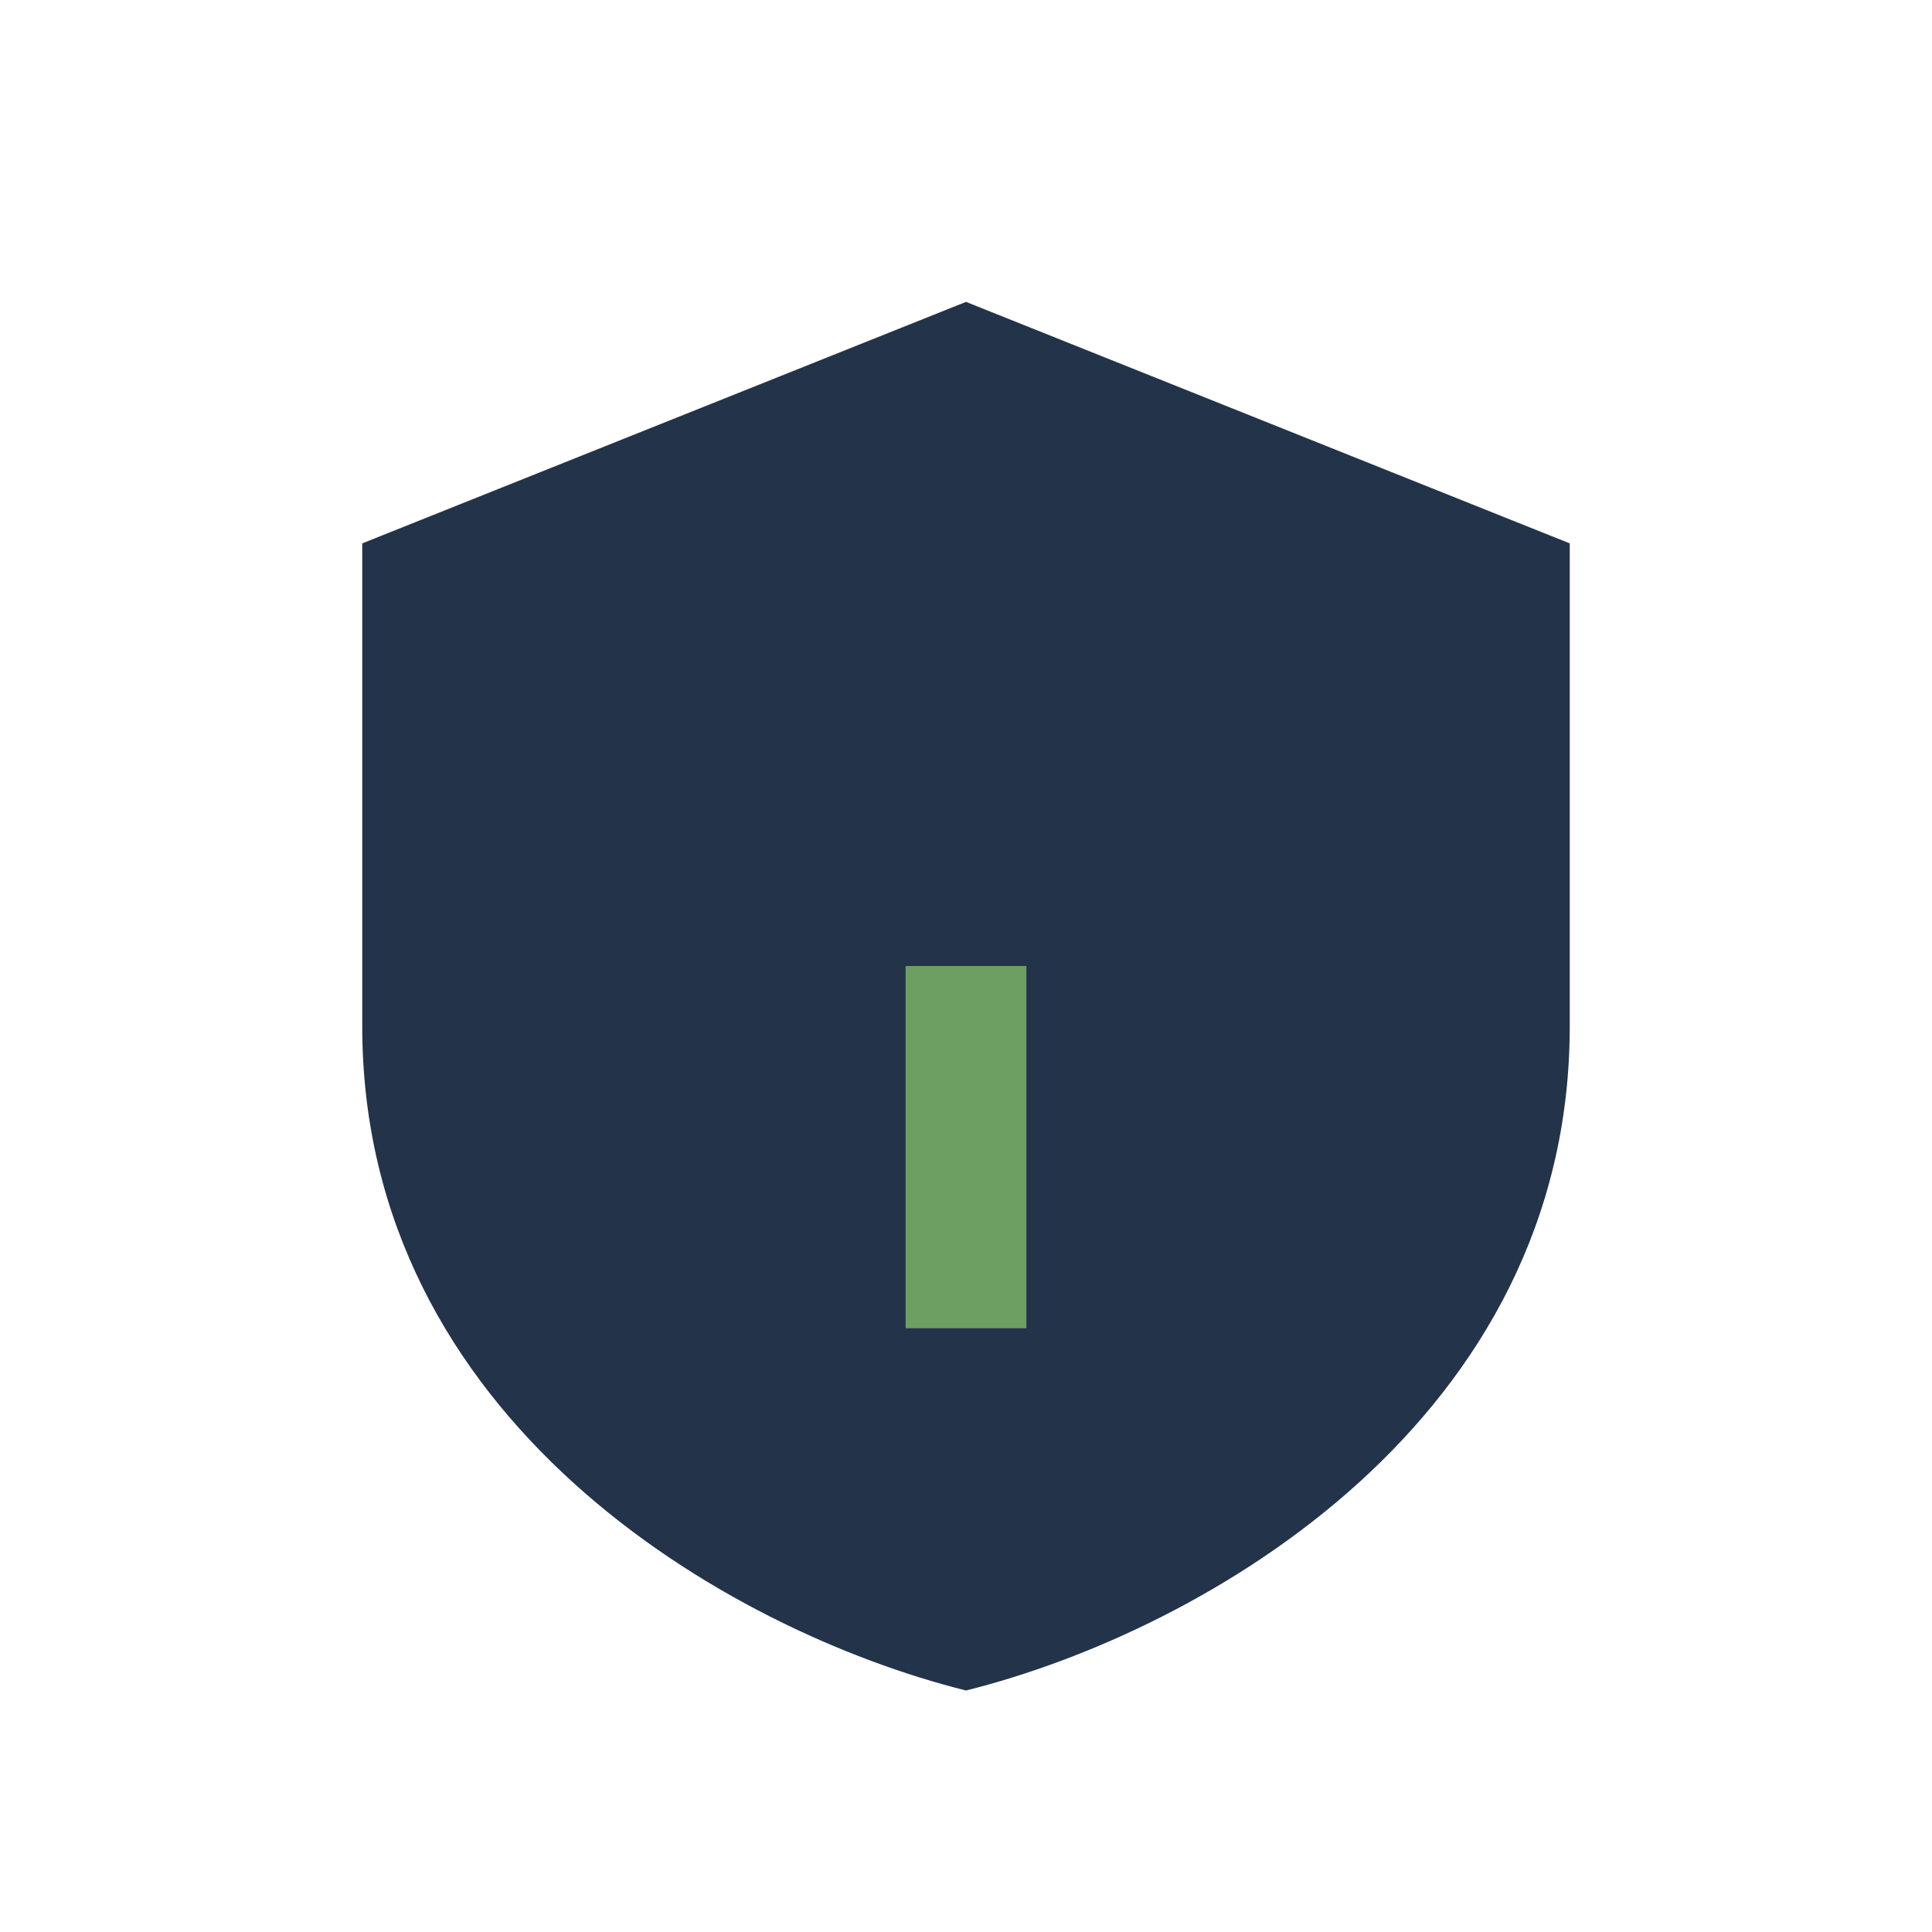 <?xml version="1.0" encoding="UTF-8"?>
<svg xmlns="http://www.w3.org/2000/svg" width="32" height="32" viewBox="0 0 32 32"><path d="M16 5l10 4v8c0 6.5-6 10-10 11-4-1-10-4.5-10-11V9z" fill="#233349"/><path d="M16 22v-6" stroke="#6D9E62" stroke-width="2"/></svg>